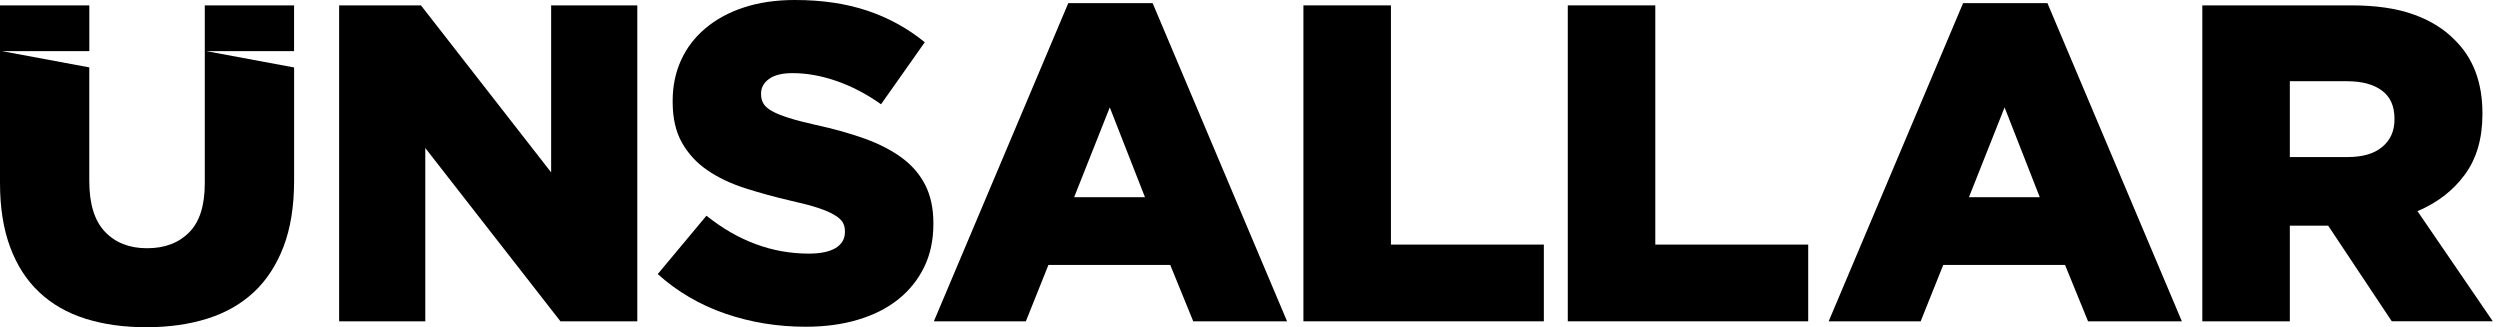 <svg width="191" height="25" viewBox="0 0 191 25" fill="none" xmlns="http://www.w3.org/2000/svg">
<path d="M25.91 0.411H32.161L42.107 13.17V0.411H48.69V24.549H42.818L32.492 11.309V24.549H25.91V0.411Z" fill="black"/>
<path d="M61.554 24.963C59.395 24.963 57.342 24.626 55.404 23.958C53.462 23.287 51.743 22.282 50.252 20.939L53.973 16.48C56.387 18.411 58.993 19.376 61.796 19.376C62.694 19.376 63.377 19.232 63.845 18.947C64.317 18.659 64.553 18.251 64.553 17.724V17.657C64.553 17.405 64.495 17.182 64.381 16.985C64.265 16.789 64.053 16.602 63.744 16.418C63.435 16.235 63.021 16.057 62.504 15.885C61.986 15.713 61.315 15.536 60.488 15.352C59.202 15.055 58.007 14.727 56.904 14.371C55.802 14.016 54.843 13.556 54.028 12.995C53.214 12.434 52.57 11.732 52.099 10.896C51.627 10.059 51.391 9.02 51.391 7.782V7.708C51.391 6.583 51.602 5.55 52.028 4.61C52.454 3.669 53.073 2.853 53.89 2.167C54.705 1.477 55.688 0.944 56.837 0.567C57.986 0.19 59.284 0 60.73 0C62.798 0 64.642 0.273 66.262 0.815C67.882 1.358 69.346 2.164 70.654 3.227L67.312 7.966C66.21 7.184 65.076 6.593 63.919 6.191C62.758 5.79 61.64 5.587 60.559 5.587C59.753 5.587 59.15 5.737 58.748 6.035C58.347 6.332 58.145 6.7 58.145 7.135V7.202C58.145 7.478 58.209 7.717 58.335 7.926C58.46 8.131 58.681 8.321 58.99 8.493C59.3 8.664 59.725 8.836 60.264 9.008C60.804 9.179 61.487 9.357 62.314 9.541C63.692 9.838 64.939 10.188 66.054 10.589C67.168 10.991 68.115 11.478 68.896 12.051C69.677 12.624 70.274 13.32 70.688 14.132C71.101 14.947 71.31 15.916 71.31 17.041V17.111C71.31 18.349 71.074 19.453 70.602 20.415C70.13 21.377 69.469 22.199 68.62 22.876C67.769 23.553 66.749 24.068 65.554 24.424C64.357 24.785 63.024 24.963 61.554 24.963Z" fill="black"/>
<path d="M81.617 0.239H88.061L98.332 24.549H91.164L89.406 20.24H80.1L78.376 24.549H71.347L81.617 0.239ZM87.476 15.067L84.787 8.205L82.064 15.067H87.476Z" fill="black"/>
<path d="M99.581 0.411H106.268V18.686H117.95V24.549H99.581V0.411Z" fill="black"/>
<path d="M119.779 0.411H126.465V18.686H138.147V24.549H119.779V0.411Z" fill="black"/>
<path d="M149.98 0.239H156.424L166.695 24.549H159.527L157.769 20.24H148.464L146.739 24.549H139.71L149.98 0.239ZM155.839 15.067L153.15 8.205L150.427 15.067H155.839Z" fill="black"/>
<path d="M168.257 0.411H179.663C181.526 0.411 183.097 0.641 184.383 1.1C185.67 1.56 186.714 2.204 187.52 3.031C188.944 4.41 189.658 6.283 189.658 8.652V8.72C189.658 10.583 189.211 12.121 188.313 13.341C187.419 14.561 186.212 15.49 184.696 16.133L190.451 24.546H182.732L177.872 17.24H174.943V24.549H168.257V0.411ZM179.354 11.999C180.503 11.999 181.388 11.741 182.007 11.223C182.625 10.706 182.938 10.01 182.938 9.136V9.069C182.938 8.103 182.616 7.386 181.973 6.914C181.33 6.442 180.444 6.206 179.32 6.206H174.943V11.999H179.354Z" fill="black"/>
<path d="M15.771 3.908H22.467V0.414H15.646V14C15.646 15.701 15.248 16.955 14.448 17.758C13.649 18.564 12.58 18.965 11.235 18.965C9.89 18.965 8.818 18.545 8.019 17.706C7.219 16.866 6.821 15.572 6.821 13.825V5.149L0.156 3.908H6.824V0.414H0V13.966C0 15.851 0.257 17.491 0.775 18.88C1.293 20.271 2.034 21.42 2.999 22.327C3.964 23.235 5.137 23.909 6.515 24.344C7.893 24.779 9.443 25 11.168 25C12.892 25 14.448 24.782 15.836 24.344C17.226 23.909 18.409 23.235 19.386 22.327C20.363 21.42 21.119 20.259 21.662 18.846C22.201 17.433 22.47 15.747 22.47 13.795V5.155L15.771 3.908Z" fill="black"/>
</svg>
